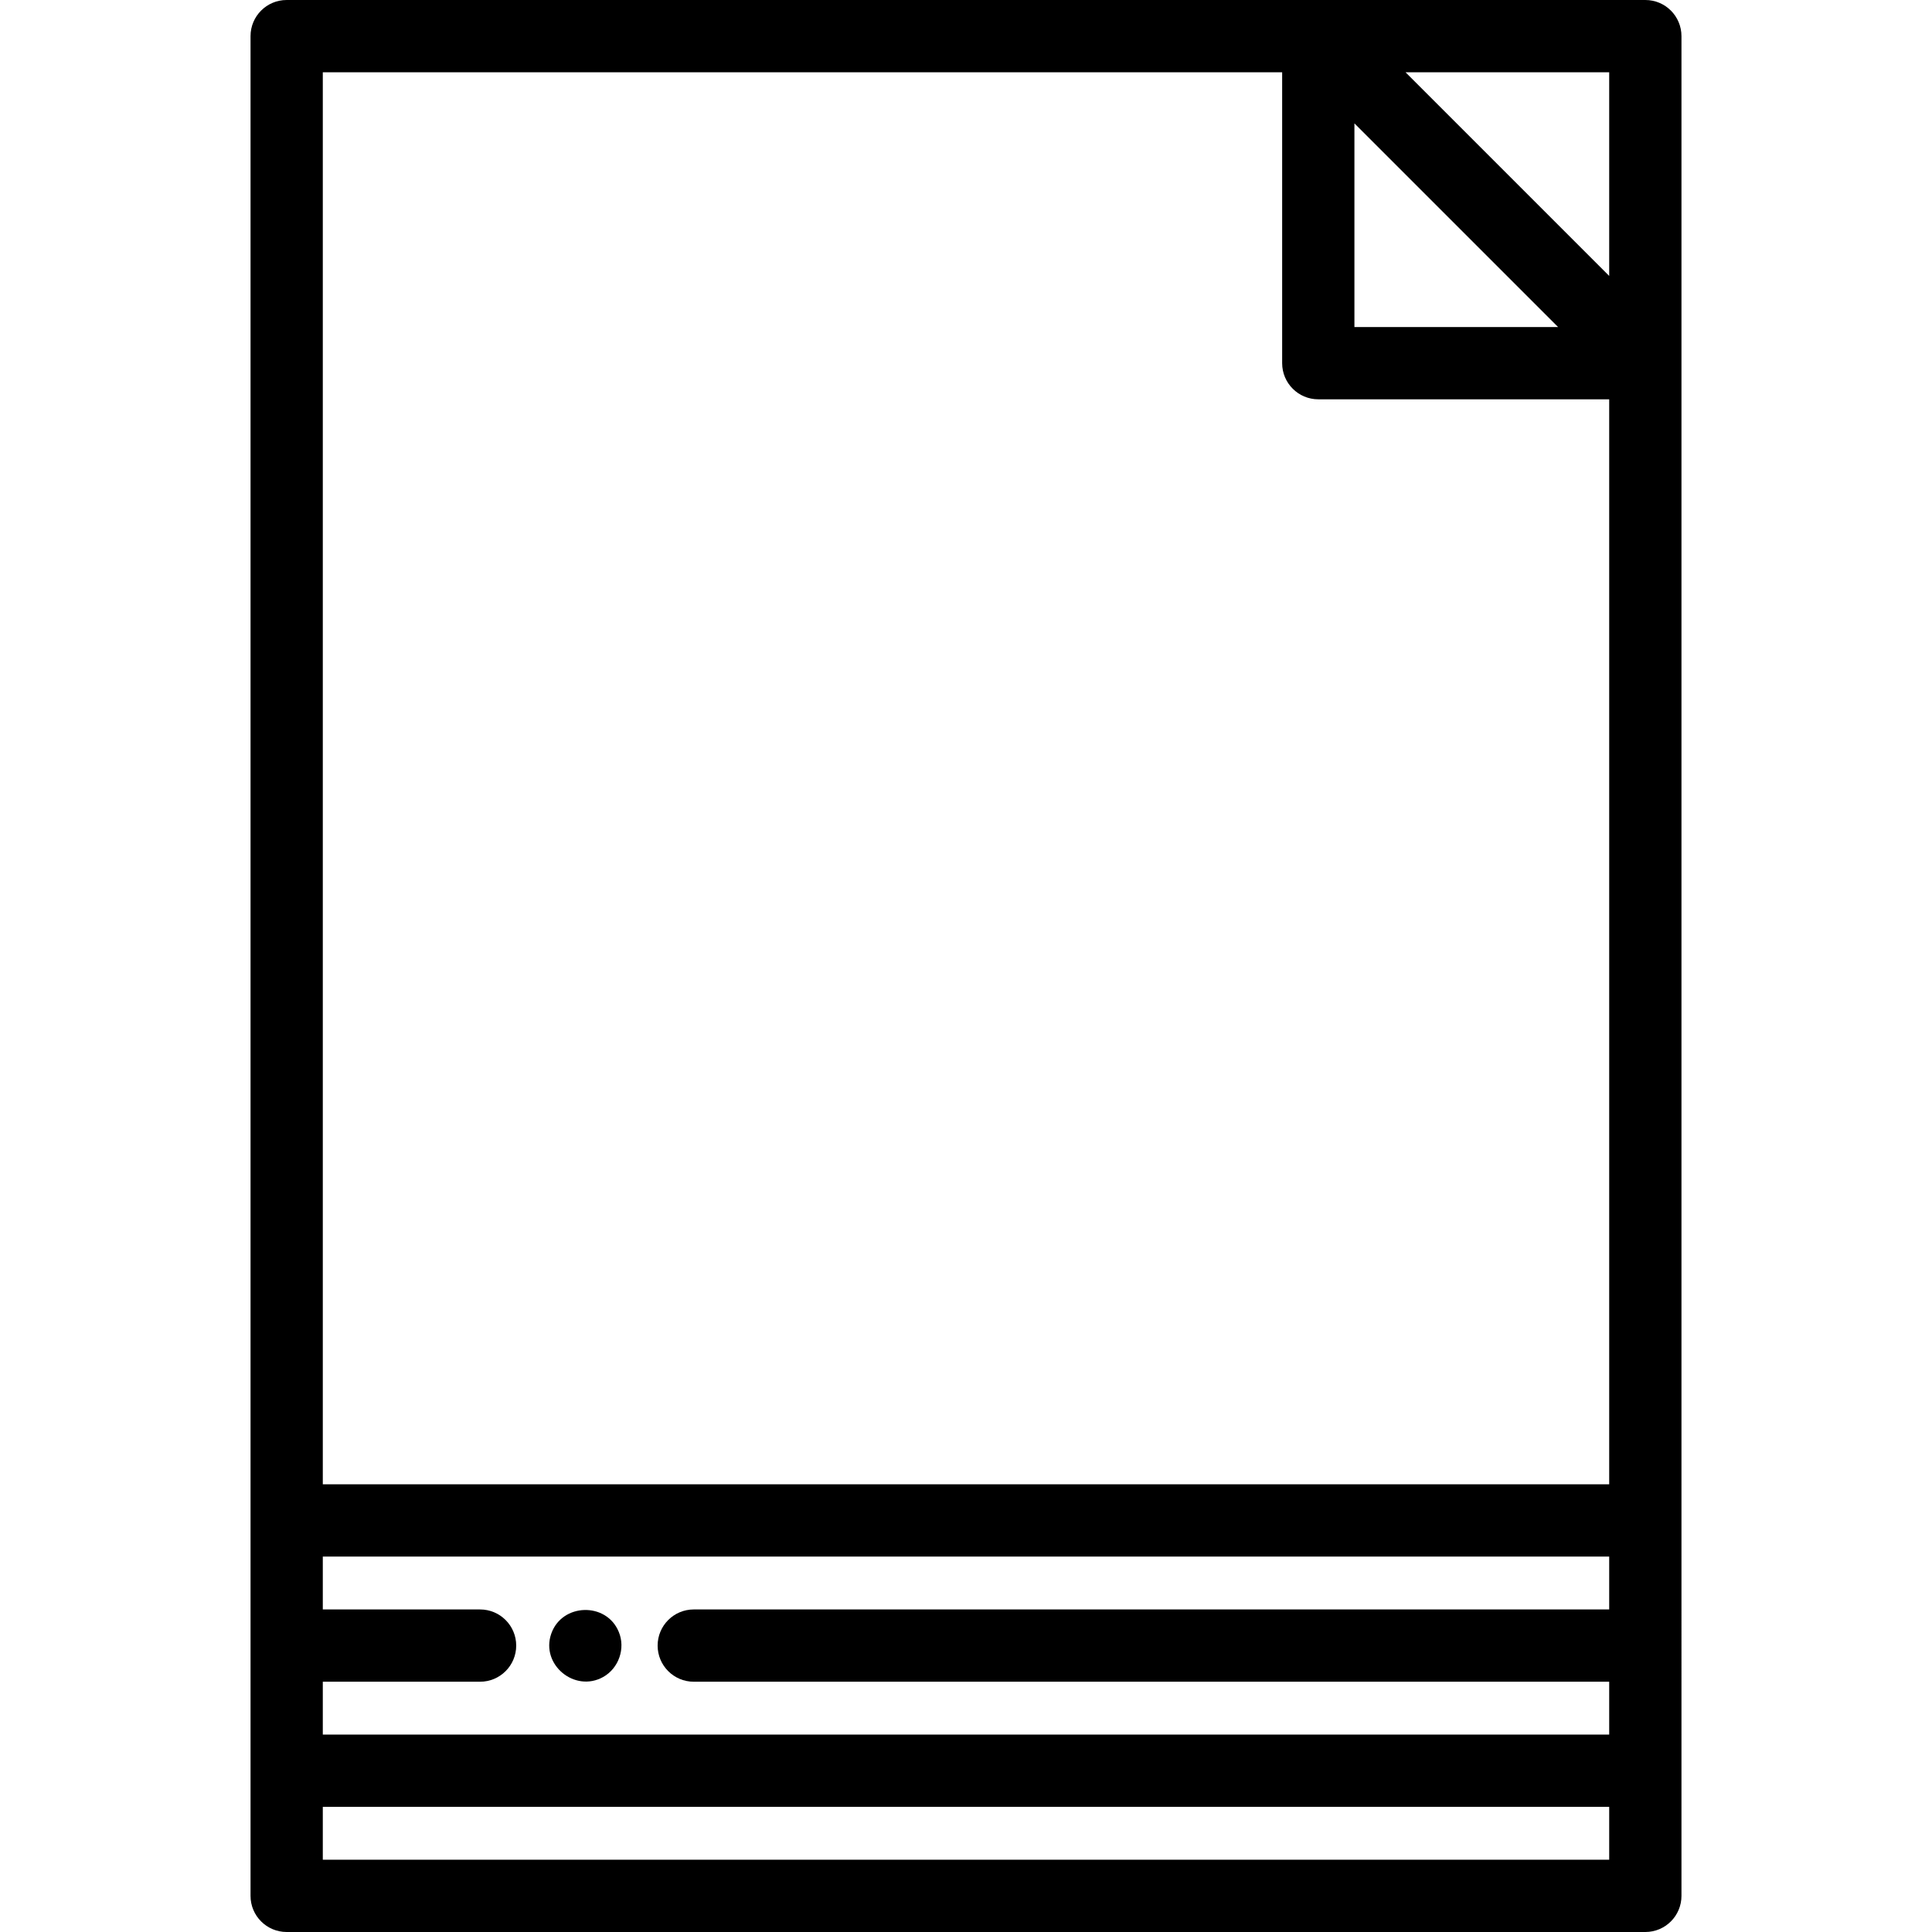 <?xml version="1.0" encoding="iso-8859-1"?>
<!-- Uploaded to: SVG Repo, www.svgrepo.com, Generator: SVG Repo Mixer Tools -->
<svg fill="#000000" height="800px" width="800px" version="1.1" id="Layer_1" xmlns="http://www.w3.org/2000/svg" xmlns:xlink="http://www.w3.org/1999/xlink" 
	 viewBox="0 0 401 401" xml:space="preserve">
<g>
	<g>
		<g>
			<path d="M341.5,0h-282C55.357,0,52,3.358,52,7.5v386c0,4.142,3.357,7.5,7.5,7.5h282c4.143,0,7.5-3.358,7.5-7.5V7.5
				C349,3.358,345.643,0,341.5,0z M281.12,25.607l42.273,42.273H281.12V25.607z M334,386H67v-10.973h267V386z M334,334.053H143.996
				c-4.143,0-7.5,3.358-7.5,7.5c0,4.142,3.358,7.5,7.5,7.5H334v10.973H67v-10.973h32.642c4.143,0,7.5-3.358,7.5-7.5
				c0-4.142-3.357-7.5-7.5-7.5H67V323.08h267V334.053z M334,308.08H67V15h199.12v60.38c0,4.142,3.357,7.5,7.5,7.5H334V308.08z
				 M334,57.273L291.727,15H334V57.273z"/>
			<path d="M128.423,338.689C128.612,339.139,128.232,338.229,128.423,338.689L128.423,338.689z"/>
			<path d="M125.189,348.074c3.244-1.815,4.679-5.952,3.234-9.385c-2.589-6.253-11.823-5.948-14.019,0.431
				C112.199,345.524,119.304,351.366,125.189,348.074z"/>
		</g>
	</g>
</g>
</svg>